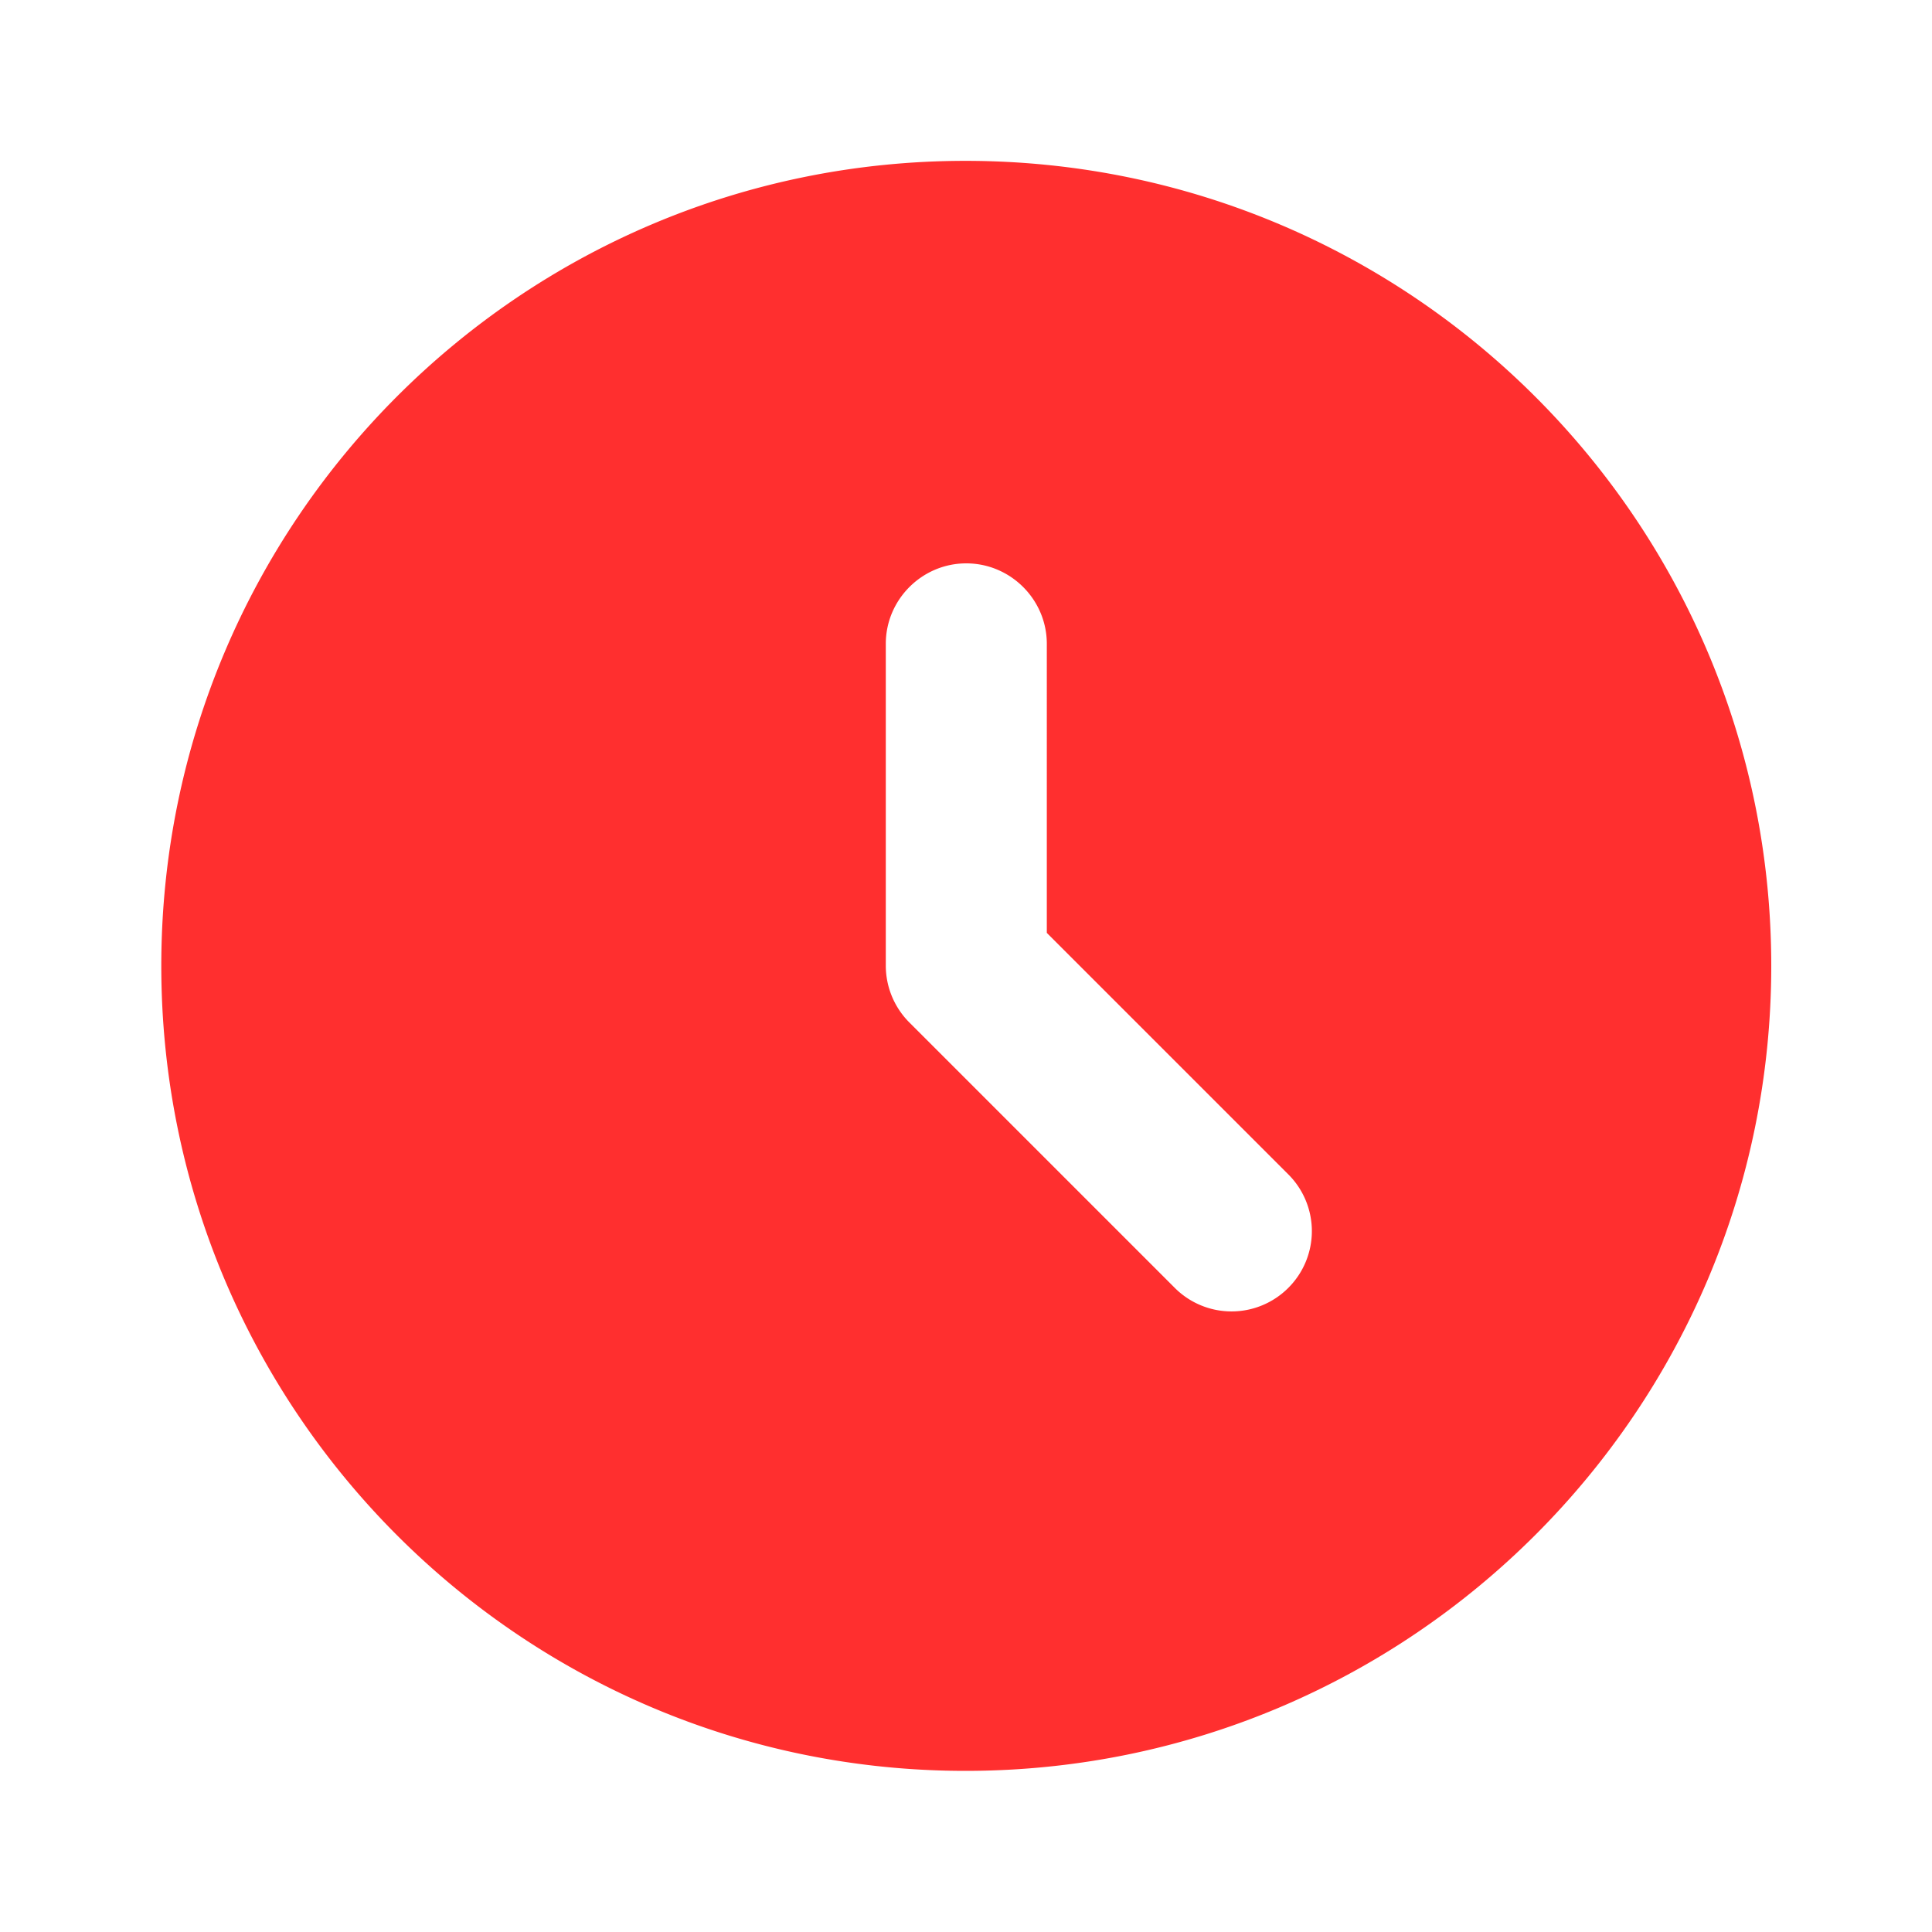 <svg width="35" height="35" viewBox="0 0 35 35" fill="none" xmlns="http://www.w3.org/2000/svg">
    <path d="M17.49 2.914c-8.05 0-14.568 6.533-14.568 14.583S9.44 32.081 17.49 32.081c8.064 0 14.598-6.534 14.598-14.584S25.555 2.914 17.49 2.914zm5.849 20.417a1.453 1.453 0 0 1-2.057 0l-4.798-4.798a1.458 1.458 0 0 1-.437-1.036v-5.833c0-.802.656-1.458 1.458-1.458.802 0 1.459.656 1.459 1.458V16.9l4.375 4.375a1.452 1.452 0 0 1 0 2.056z" fill="#ff2f2f"/>
</svg>
